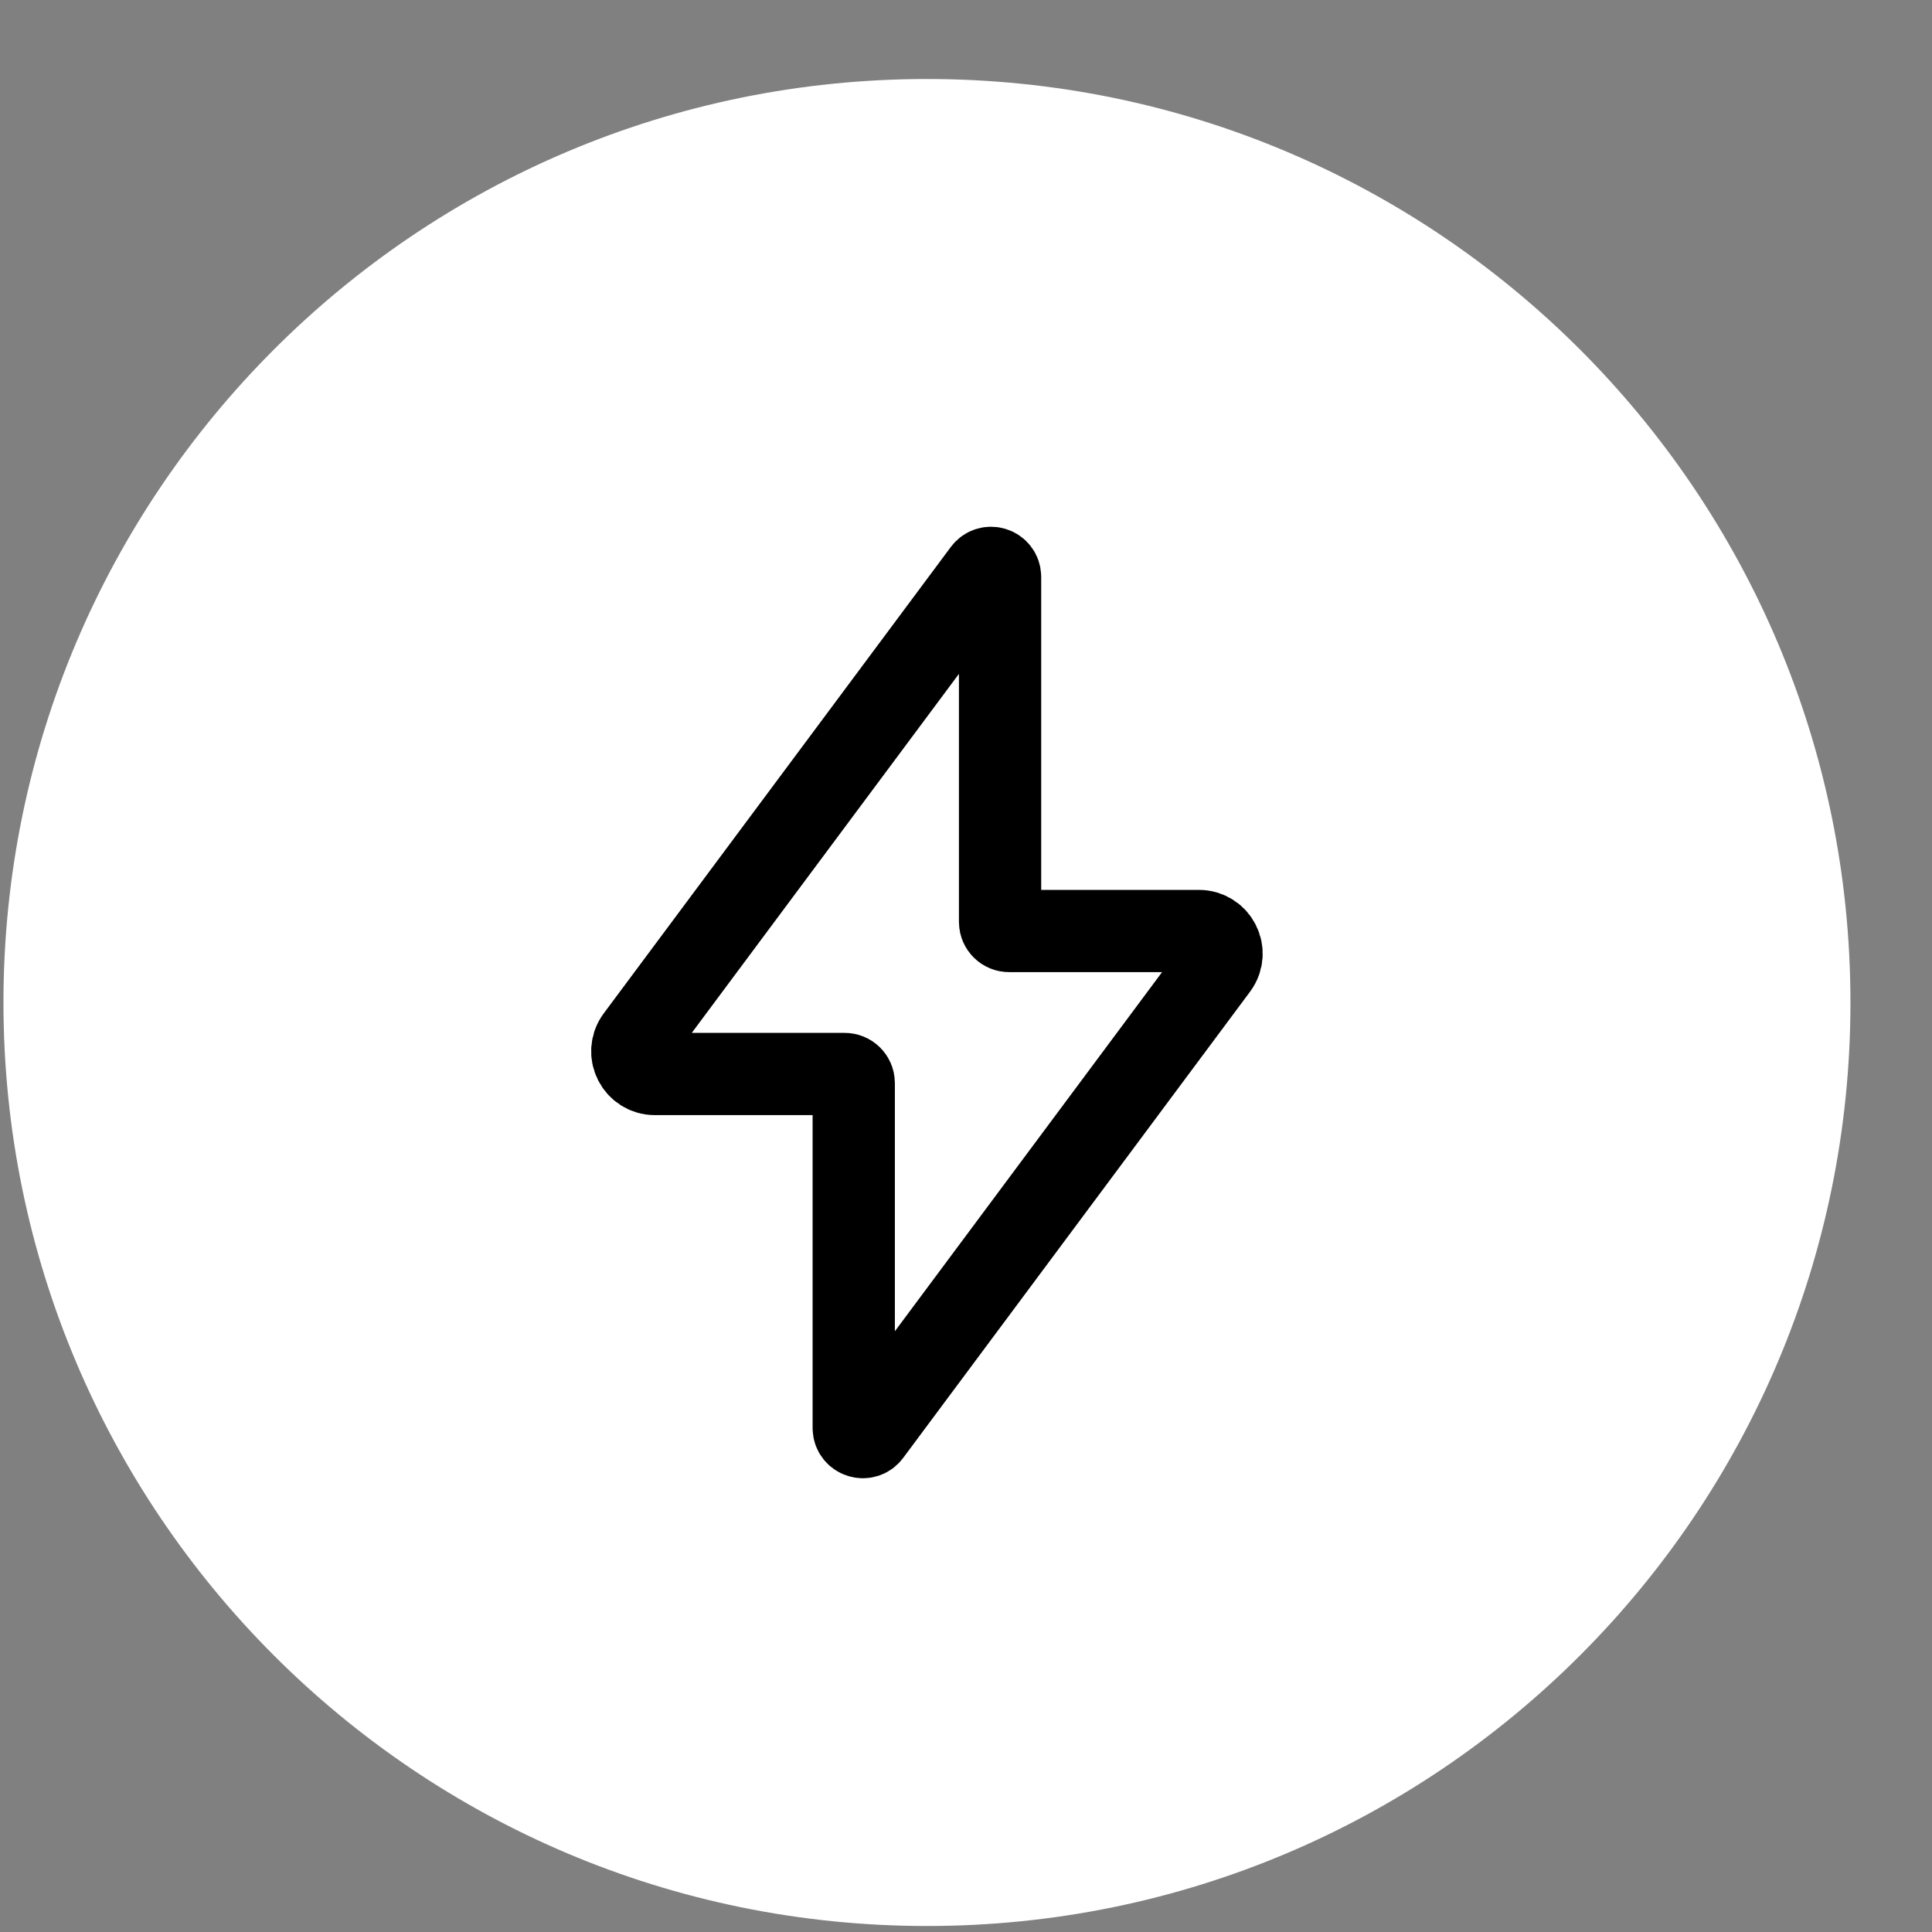 <?xml version="1.0" encoding="UTF-8"?> <svg xmlns="http://www.w3.org/2000/svg" width="19" height="19" viewBox="0 0 19 19" fill="none"><rect x="0" y="0" width="19" height="19" fill="#808080" stroke="none"/><g clip-path="url(#clip0_136_1155)"><path d="M9.116 18.941C14.132 18.941 18.198 14.874 18.198 9.859C18.198 4.843 14.132 0.777 9.116 0.777C4.1 0.777 0.034 4.843 0.034 9.859C0.034 14.874 4.1 18.941 9.116 18.941Z" fill="white"></path><path d="M9.924 9.156C9.875 9.156 9.835 9.116 9.835 9.067V5.674C9.835 5.588 9.726 5.552 9.675 5.621L6.263 10.206C6.153 10.353 6.258 10.562 6.441 10.562H8.307C8.356 10.562 8.396 10.602 8.396 10.651V14.044C8.396 14.129 8.506 14.166 8.557 14.097L11.969 9.511C12.078 9.364 11.973 9.156 11.79 9.156H9.924Z" stroke="black" stroke-width="0.809"></path></g><defs><clipPath id="clip0_136_1155"><rect width="19" height="19" fill="white"></rect></clipPath></defs></svg> 